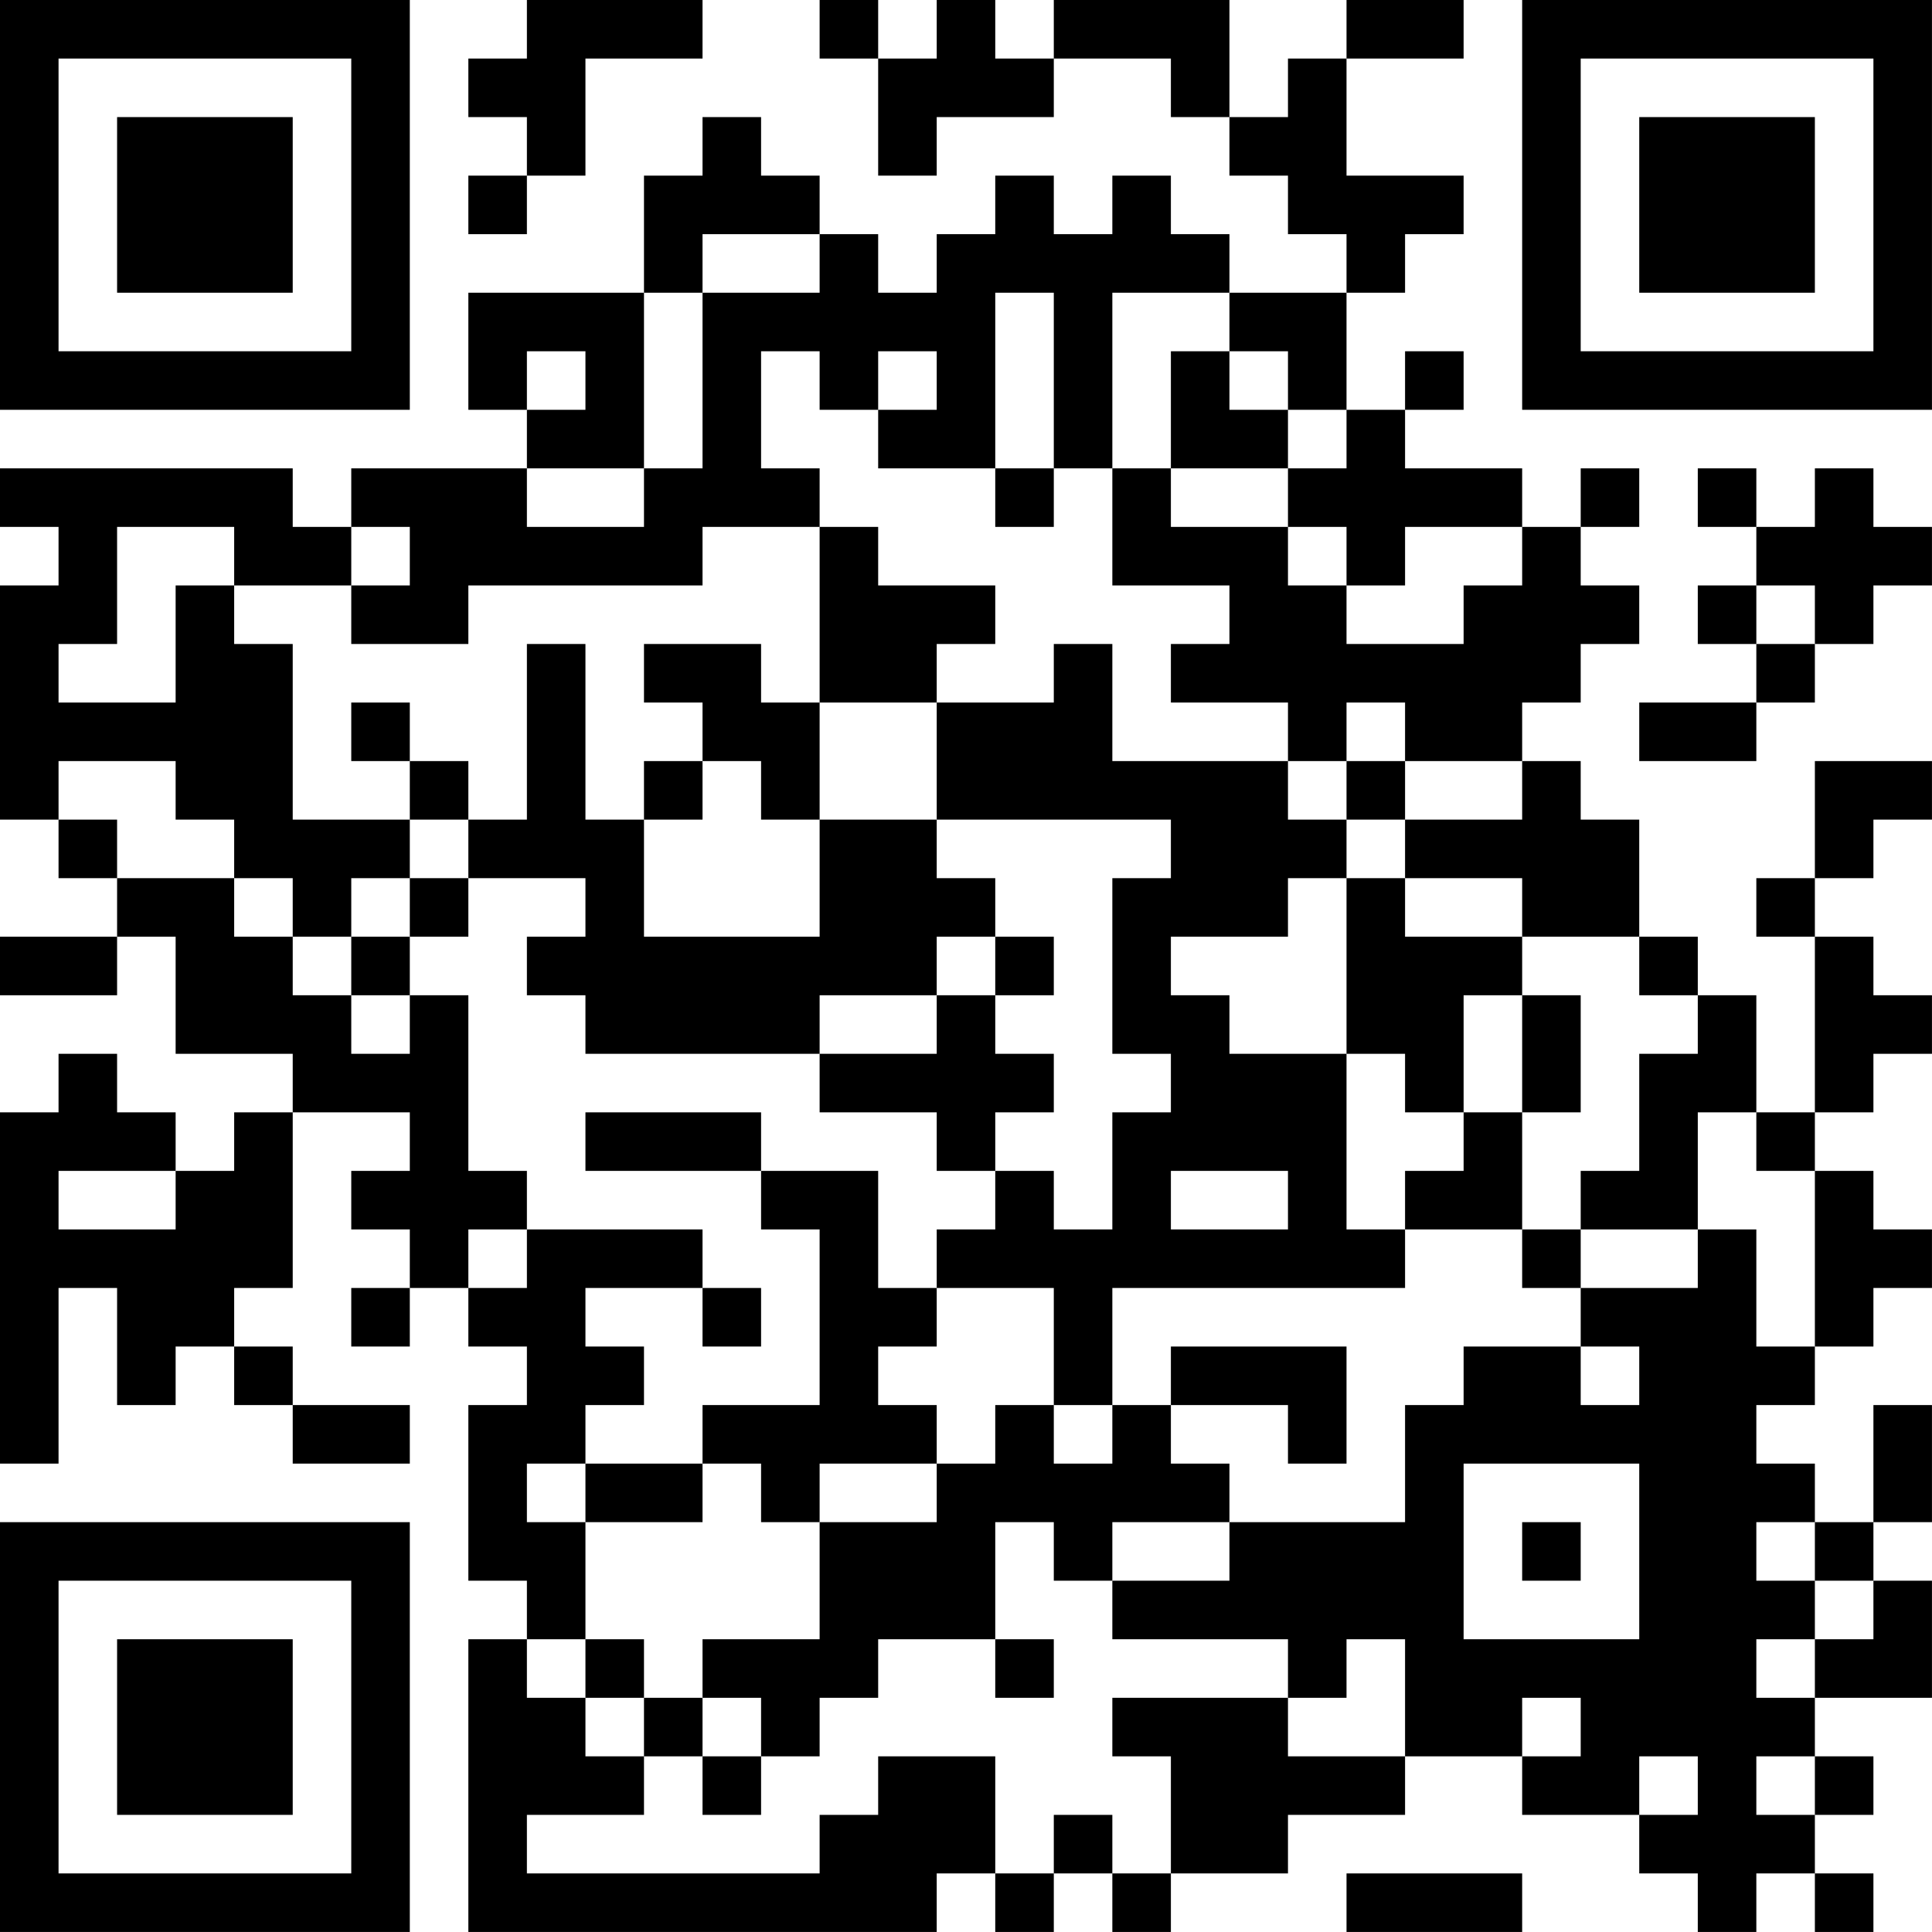 <?xml version="1.0" encoding="UTF-8"?>
<svg xmlns="http://www.w3.org/2000/svg" version="1.1" width="400" height="400" viewBox="0 0 400 400"><rect x="0" y="0" width="400" height="400" fill="#ffffff"/><g transform="scale(12.121)"><g transform="translate(0,0)"><path fill-rule="evenodd" d="M9 0L9 1L8 1L8 2L9 2L9 3L8 3L8 4L9 4L9 3L10 3L10 1L12 1L12 0ZM14 0L14 1L15 1L15 3L16 3L16 2L18 2L18 1L20 1L20 2L21 2L21 3L22 3L22 4L23 4L23 5L21 5L21 4L20 4L20 3L19 3L19 4L18 4L18 3L17 3L17 4L16 4L16 5L15 5L15 4L14 4L14 3L13 3L13 2L12 2L12 3L11 3L11 5L8 5L8 7L9 7L9 8L6 8L6 9L5 9L5 8L0 8L0 9L1 9L1 10L0 10L0 14L1 14L1 15L2 15L2 16L0 16L0 17L2 17L2 16L3 16L3 18L5 18L5 19L4 19L4 20L3 20L3 19L2 19L2 18L1 18L1 19L0 19L0 25L1 25L1 22L2 22L2 24L3 24L3 23L4 23L4 24L5 24L5 25L7 25L7 24L5 24L5 23L4 23L4 22L5 22L5 19L7 19L7 20L6 20L6 21L7 21L7 22L6 22L6 23L7 23L7 22L8 22L8 23L9 23L9 24L8 24L8 27L9 27L9 28L8 28L8 33L16 33L16 32L17 32L17 33L18 33L18 32L19 32L19 33L20 33L20 32L22 32L22 31L24 31L24 30L26 30L26 31L28 31L28 32L29 32L29 33L30 33L30 32L31 32L31 33L32 33L32 32L31 32L31 31L32 31L32 30L31 30L31 29L33 29L33 27L32 27L32 26L33 26L33 24L32 24L32 26L31 26L31 25L30 25L30 24L31 24L31 23L32 23L32 22L33 22L33 21L32 21L32 20L31 20L31 19L32 19L32 18L33 18L33 17L32 17L32 16L31 16L31 15L32 15L32 14L33 14L33 13L31 13L31 15L30 15L30 16L31 16L31 19L30 19L30 17L29 17L29 16L28 16L28 14L27 14L27 13L26 13L26 12L27 12L27 11L28 11L28 10L27 10L27 9L28 9L28 8L27 8L27 9L26 9L26 8L24 8L24 7L25 7L25 6L24 6L24 7L23 7L23 5L24 5L24 4L25 4L25 3L23 3L23 1L25 1L25 0L23 0L23 1L22 1L22 2L21 2L21 0L18 0L18 1L17 1L17 0L16 0L16 1L15 1L15 0ZM12 4L12 5L11 5L11 8L9 8L9 9L11 9L11 8L12 8L12 5L14 5L14 4ZM17 5L17 8L15 8L15 7L16 7L16 6L15 6L15 7L14 7L14 6L13 6L13 8L14 8L14 9L12 9L12 10L8 10L8 11L6 11L6 10L7 10L7 9L6 9L6 10L4 10L4 9L2 9L2 11L1 11L1 12L3 12L3 10L4 10L4 11L5 11L5 14L7 14L7 15L6 15L6 16L5 16L5 15L4 15L4 14L3 14L3 13L1 13L1 14L2 14L2 15L4 15L4 16L5 16L5 17L6 17L6 18L7 18L7 17L8 17L8 20L9 20L9 21L8 21L8 22L9 22L9 21L12 21L12 22L10 22L10 23L11 23L11 24L10 24L10 25L9 25L9 26L10 26L10 28L9 28L9 29L10 29L10 30L11 30L11 31L9 31L9 32L14 32L14 31L15 31L15 30L17 30L17 32L18 32L18 31L19 31L19 32L20 32L20 30L19 30L19 29L22 29L22 30L24 30L24 28L23 28L23 29L22 29L22 28L19 28L19 27L21 27L21 26L24 26L24 24L25 24L25 23L27 23L27 24L28 24L28 23L27 23L27 22L29 22L29 21L30 21L30 23L31 23L31 20L30 20L30 19L29 19L29 21L27 21L27 20L28 20L28 18L29 18L29 17L28 17L28 16L26 16L26 15L24 15L24 14L26 14L26 13L24 13L24 12L23 12L23 13L22 13L22 12L20 12L20 11L21 11L21 10L19 10L19 8L20 8L20 9L22 9L22 10L23 10L23 11L25 11L25 10L26 10L26 9L24 9L24 10L23 10L23 9L22 9L22 8L23 8L23 7L22 7L22 6L21 6L21 5L19 5L19 8L18 8L18 5ZM9 6L9 7L10 7L10 6ZM20 6L20 8L22 8L22 7L21 7L21 6ZM17 8L17 9L18 9L18 8ZM29 8L29 9L30 9L30 10L29 10L29 11L30 11L30 12L28 12L28 13L30 13L30 12L31 12L31 11L32 11L32 10L33 10L33 9L32 9L32 8L31 8L31 9L30 9L30 8ZM14 9L14 12L13 12L13 11L11 11L11 12L12 12L12 13L11 13L11 14L10 14L10 11L9 11L9 14L8 14L8 13L7 13L7 12L6 12L6 13L7 13L7 14L8 14L8 15L7 15L7 16L6 16L6 17L7 17L7 16L8 16L8 15L10 15L10 16L9 16L9 17L10 17L10 18L14 18L14 19L16 19L16 20L17 20L17 21L16 21L16 22L15 22L15 20L13 20L13 19L10 19L10 20L13 20L13 21L14 21L14 24L12 24L12 25L10 25L10 26L12 26L12 25L13 25L13 26L14 26L14 28L12 28L12 29L11 29L11 28L10 28L10 29L11 29L11 30L12 30L12 31L13 31L13 30L14 30L14 29L15 29L15 28L17 28L17 29L18 29L18 28L17 28L17 26L18 26L18 27L19 27L19 26L21 26L21 25L20 25L20 24L22 24L22 25L23 25L23 23L20 23L20 24L19 24L19 22L24 22L24 21L26 21L26 22L27 22L27 21L26 21L26 19L27 19L27 17L26 17L26 16L24 16L24 15L23 15L23 14L24 14L24 13L23 13L23 14L22 14L22 13L19 13L19 11L18 11L18 12L16 12L16 11L17 11L17 10L15 10L15 9ZM30 10L30 11L31 11L31 10ZM14 12L14 14L13 14L13 13L12 13L12 14L11 14L11 16L14 16L14 14L16 14L16 15L17 15L17 16L16 16L16 17L14 17L14 18L16 18L16 17L17 17L17 18L18 18L18 19L17 19L17 20L18 20L18 21L19 21L19 19L20 19L20 18L19 18L19 15L20 15L20 14L16 14L16 12ZM22 15L22 16L20 16L20 17L21 17L21 18L23 18L23 21L24 21L24 20L25 20L25 19L26 19L26 17L25 17L25 19L24 19L24 18L23 18L23 15ZM17 16L17 17L18 17L18 16ZM1 20L1 21L3 21L3 20ZM20 20L20 21L22 21L22 20ZM12 22L12 23L13 23L13 22ZM16 22L16 23L15 23L15 24L16 24L16 25L14 25L14 26L16 26L16 25L17 25L17 24L18 24L18 25L19 25L19 24L18 24L18 22ZM25 25L25 28L28 28L28 25ZM26 26L26 27L27 27L27 26ZM30 26L30 27L31 27L31 28L30 28L30 29L31 29L31 28L32 28L32 27L31 27L31 26ZM12 29L12 30L13 30L13 29ZM26 29L26 30L27 30L27 29ZM28 30L28 31L29 31L29 30ZM30 30L30 31L31 31L31 30ZM23 32L23 33L26 33L26 32ZM0 0L0 7L7 7L7 0ZM1 1L1 6L6 6L6 1ZM2 2L2 5L5 5L5 2ZM26 0L26 7L33 7L33 0ZM27 1L27 6L32 6L32 1ZM28 2L28 5L31 5L31 2ZM0 26L0 33L7 33L7 26ZM1 27L1 32L6 32L6 27ZM2 28L2 31L5 31L5 28Z" fill="#000000"/></g></g></svg>
